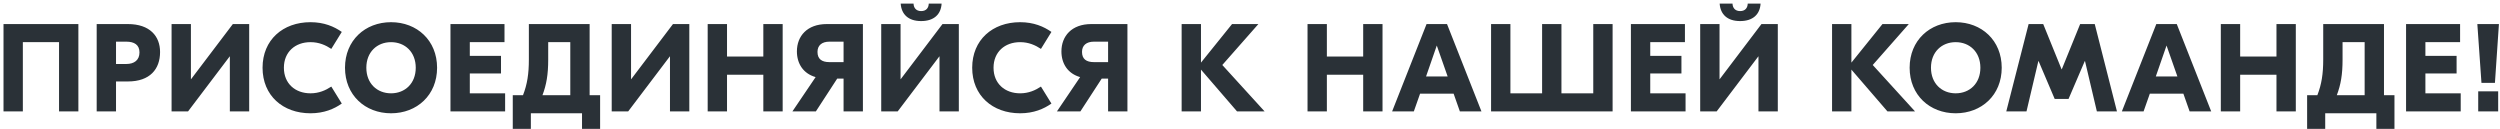 <svg width="561" height="29" viewBox="0 0 561 29" fill="none" xmlns="http://www.w3.org/2000/svg">
<path d="M17.588 5.4V25H13.248V9.46H5.128V25H0.788V5.4H17.588ZM28.695 5.4C33.651 5.4 35.919 8.144 35.919 11.672C35.919 15.508 33.651 18.28 28.695 18.28H26.035V25H21.695V5.4H28.695ZM28.331 14.36C30.123 14.36 31.299 13.492 31.299 11.756C31.299 10.048 30.123 9.348 28.331 9.348H26.035V14.36H28.331ZM38.501 5.4H42.841V17.776H42.869L52.249 5.4H55.917V25H51.577V12.652H51.549L42.197 25H38.501V5.4ZM69.669 25.42C63.481 25.42 58.917 21.444 58.917 15.2C58.917 8.956 63.481 4.98 69.669 4.98C72.721 4.98 74.989 5.96 76.697 7.164L74.345 10.972C73.085 10.132 71.573 9.46 69.669 9.46C66.253 9.46 63.705 11.644 63.705 15.2C63.705 18.756 66.253 20.94 69.669 20.94C71.573 20.94 73.085 20.268 74.345 19.428L76.697 23.236C74.989 24.44 72.721 25.42 69.669 25.42ZM87.75 4.98C93.574 4.98 98.082 9.068 98.082 15.2C98.082 21.332 93.574 25.42 87.75 25.42C81.926 25.42 77.418 21.332 77.418 15.2C77.418 9.068 81.926 4.98 87.75 4.98ZM87.75 9.46C84.614 9.46 82.206 11.672 82.206 15.2C82.206 18.728 84.614 20.94 87.75 20.94C90.886 20.94 93.294 18.728 93.294 15.2C93.294 11.672 90.886 9.46 87.75 9.46ZM105.425 20.94H113.349V25H101.085V5.4H113.209V9.46H105.425V12.54H112.425V16.488H105.425V20.94ZM132.313 21.36H134.665V28.92H130.605V25.42H119.125V28.92H115.065V21.36H117.361C118.313 18.924 118.677 16.572 118.677 13.352V5.4H132.313V21.36ZM123.017 13.38C123.017 16.712 122.625 19.008 121.729 21.36H127.973V9.46H123.017V13.38ZM137.267 5.4H141.607V17.776H141.635L151.015 5.4H154.683V25H150.343V12.652H150.315L140.963 25H137.267V5.4ZM171.291 5.4H175.631V25H171.291V16.768H163.143V25H158.803V5.4H163.143V12.68H171.291V5.4ZM185.517 5.4H193.637V25H189.297V17.636H187.869L183.081 25H177.817L183.025 17.3C180.253 16.516 178.825 14.276 178.825 11.532C178.825 8.116 181.121 5.4 185.517 5.4ZM186.133 13.94H189.297V9.348H186.133C184.425 9.348 183.445 10.188 183.445 11.644C183.445 13.268 184.425 13.94 186.133 13.94ZM211.298 0.808C211.158 3.216 209.59 4.728 206.706 4.728C203.822 4.728 202.282 3.216 202.114 0.808H204.998C205.026 1.76 205.586 2.488 206.706 2.488C207.854 2.488 208.386 1.76 208.414 0.808H211.298ZM197.746 5.4H202.086V17.776H202.114L211.494 5.4H215.162V25H210.822V12.652H210.794L201.442 25H197.746V5.4ZM228.913 25.42C222.725 25.42 218.161 21.444 218.161 15.2C218.161 8.956 222.725 4.98 228.913 4.98C231.965 4.98 234.233 5.96 235.941 7.164L233.589 10.972C232.329 10.132 230.817 9.46 228.913 9.46C225.497 9.46 222.949 11.644 222.949 15.2C222.949 18.756 225.497 20.94 228.913 20.94C230.817 20.94 232.329 20.268 233.589 19.428L235.941 23.236C234.233 24.44 231.965 25.42 228.913 25.42ZM244.875 5.4H252.995V25H248.655V17.636H247.227L242.439 25H237.175L242.383 17.3C239.611 16.516 238.183 14.276 238.183 11.532C238.183 8.116 240.479 5.4 244.875 5.4ZM245.491 13.94H248.655V9.348H245.491C243.783 9.348 242.803 10.188 242.803 11.644C242.803 13.268 243.783 13.94 245.491 13.94ZM283.779 25H277.591L269.499 15.62V25H265.159V5.4H269.499V14.052L276.471 5.4H282.379L274.287 14.584L283.779 25ZM305.898 5.4H310.238V25H305.898V16.768H297.75V25H293.41V5.4H297.75V12.68H305.898V5.4ZM327.595 25L326.195 21.024H318.663L317.263 25H312.391L320.119 5.4H324.711L332.439 25H327.595ZM320.007 17.16H324.851L322.415 10.216L320.007 17.16ZM334.596 25V5.4H338.936V20.94H346.048V5.4H350.388V20.94H357.528V5.4H361.868V25H334.596ZM370.315 20.94H378.239V25H365.975V5.4H378.099V9.46H370.315V12.54H377.315V16.488H370.315V20.94ZM395.075 0.808C394.935 3.216 393.367 4.728 390.483 4.728C387.599 4.728 386.059 3.216 385.891 0.808H388.775C388.803 1.76 389.363 2.488 390.483 2.488C391.631 2.488 392.163 1.76 392.191 0.808H395.075ZM381.523 5.4H385.863V17.776H385.891L395.271 5.4H398.939V25H394.599V12.652H394.571L385.219 25H381.523V5.4ZM429.734 25H423.546L415.454 15.62V25H411.114V5.4H415.454V14.052L422.426 5.4H428.334L420.242 14.584L429.734 25ZM438.854 4.98C444.678 4.98 449.186 9.068 449.186 15.2C449.186 21.332 444.678 25.42 438.854 25.42C433.03 25.42 428.522 21.332 428.522 15.2C428.522 9.068 433.03 4.98 438.854 4.98ZM438.854 9.46C435.718 9.46 433.31 11.672 433.31 15.2C433.31 18.728 435.718 20.94 438.854 20.94C441.99 20.94 444.398 18.728 444.398 15.2C444.398 11.672 441.99 9.46 438.854 9.46ZM470.061 5.4L475.045 25H470.537L467.877 13.716H467.821L464.181 22.2H461.073L457.461 13.716H457.405L454.745 25H450.209L455.221 5.4H458.497L462.613 15.536H462.669L466.785 5.4H470.061ZM491.351 25L489.951 21.024H482.419L481.019 25H476.147L483.875 5.4H488.467L496.195 25H491.351ZM483.763 17.16H488.607L486.171 10.216L483.763 17.16ZM510.84 5.4H515.18V25H510.84V16.768H502.692V25H498.352V5.4H502.692V12.68H510.84V5.4ZM534.966 21.36H537.318V28.92H533.258V25.42H521.778V28.92H517.718V21.36H520.014C520.966 18.924 521.33 16.572 521.33 13.352V5.4H534.966V21.36ZM525.67 13.38C525.67 16.712 525.278 19.008 524.382 21.36H530.626V9.46H525.67V13.38ZM544.26 20.94H552.184V25H539.92V5.4H552.044V9.46H544.26V12.54H551.26V16.488H544.26V20.94ZM556.839 18.588L555.915 5.4H560.759L559.863 18.588H556.839ZM560.591 20.492V25H556.111V20.492H560.591Z" fill="#2A3137"/>
</svg>
